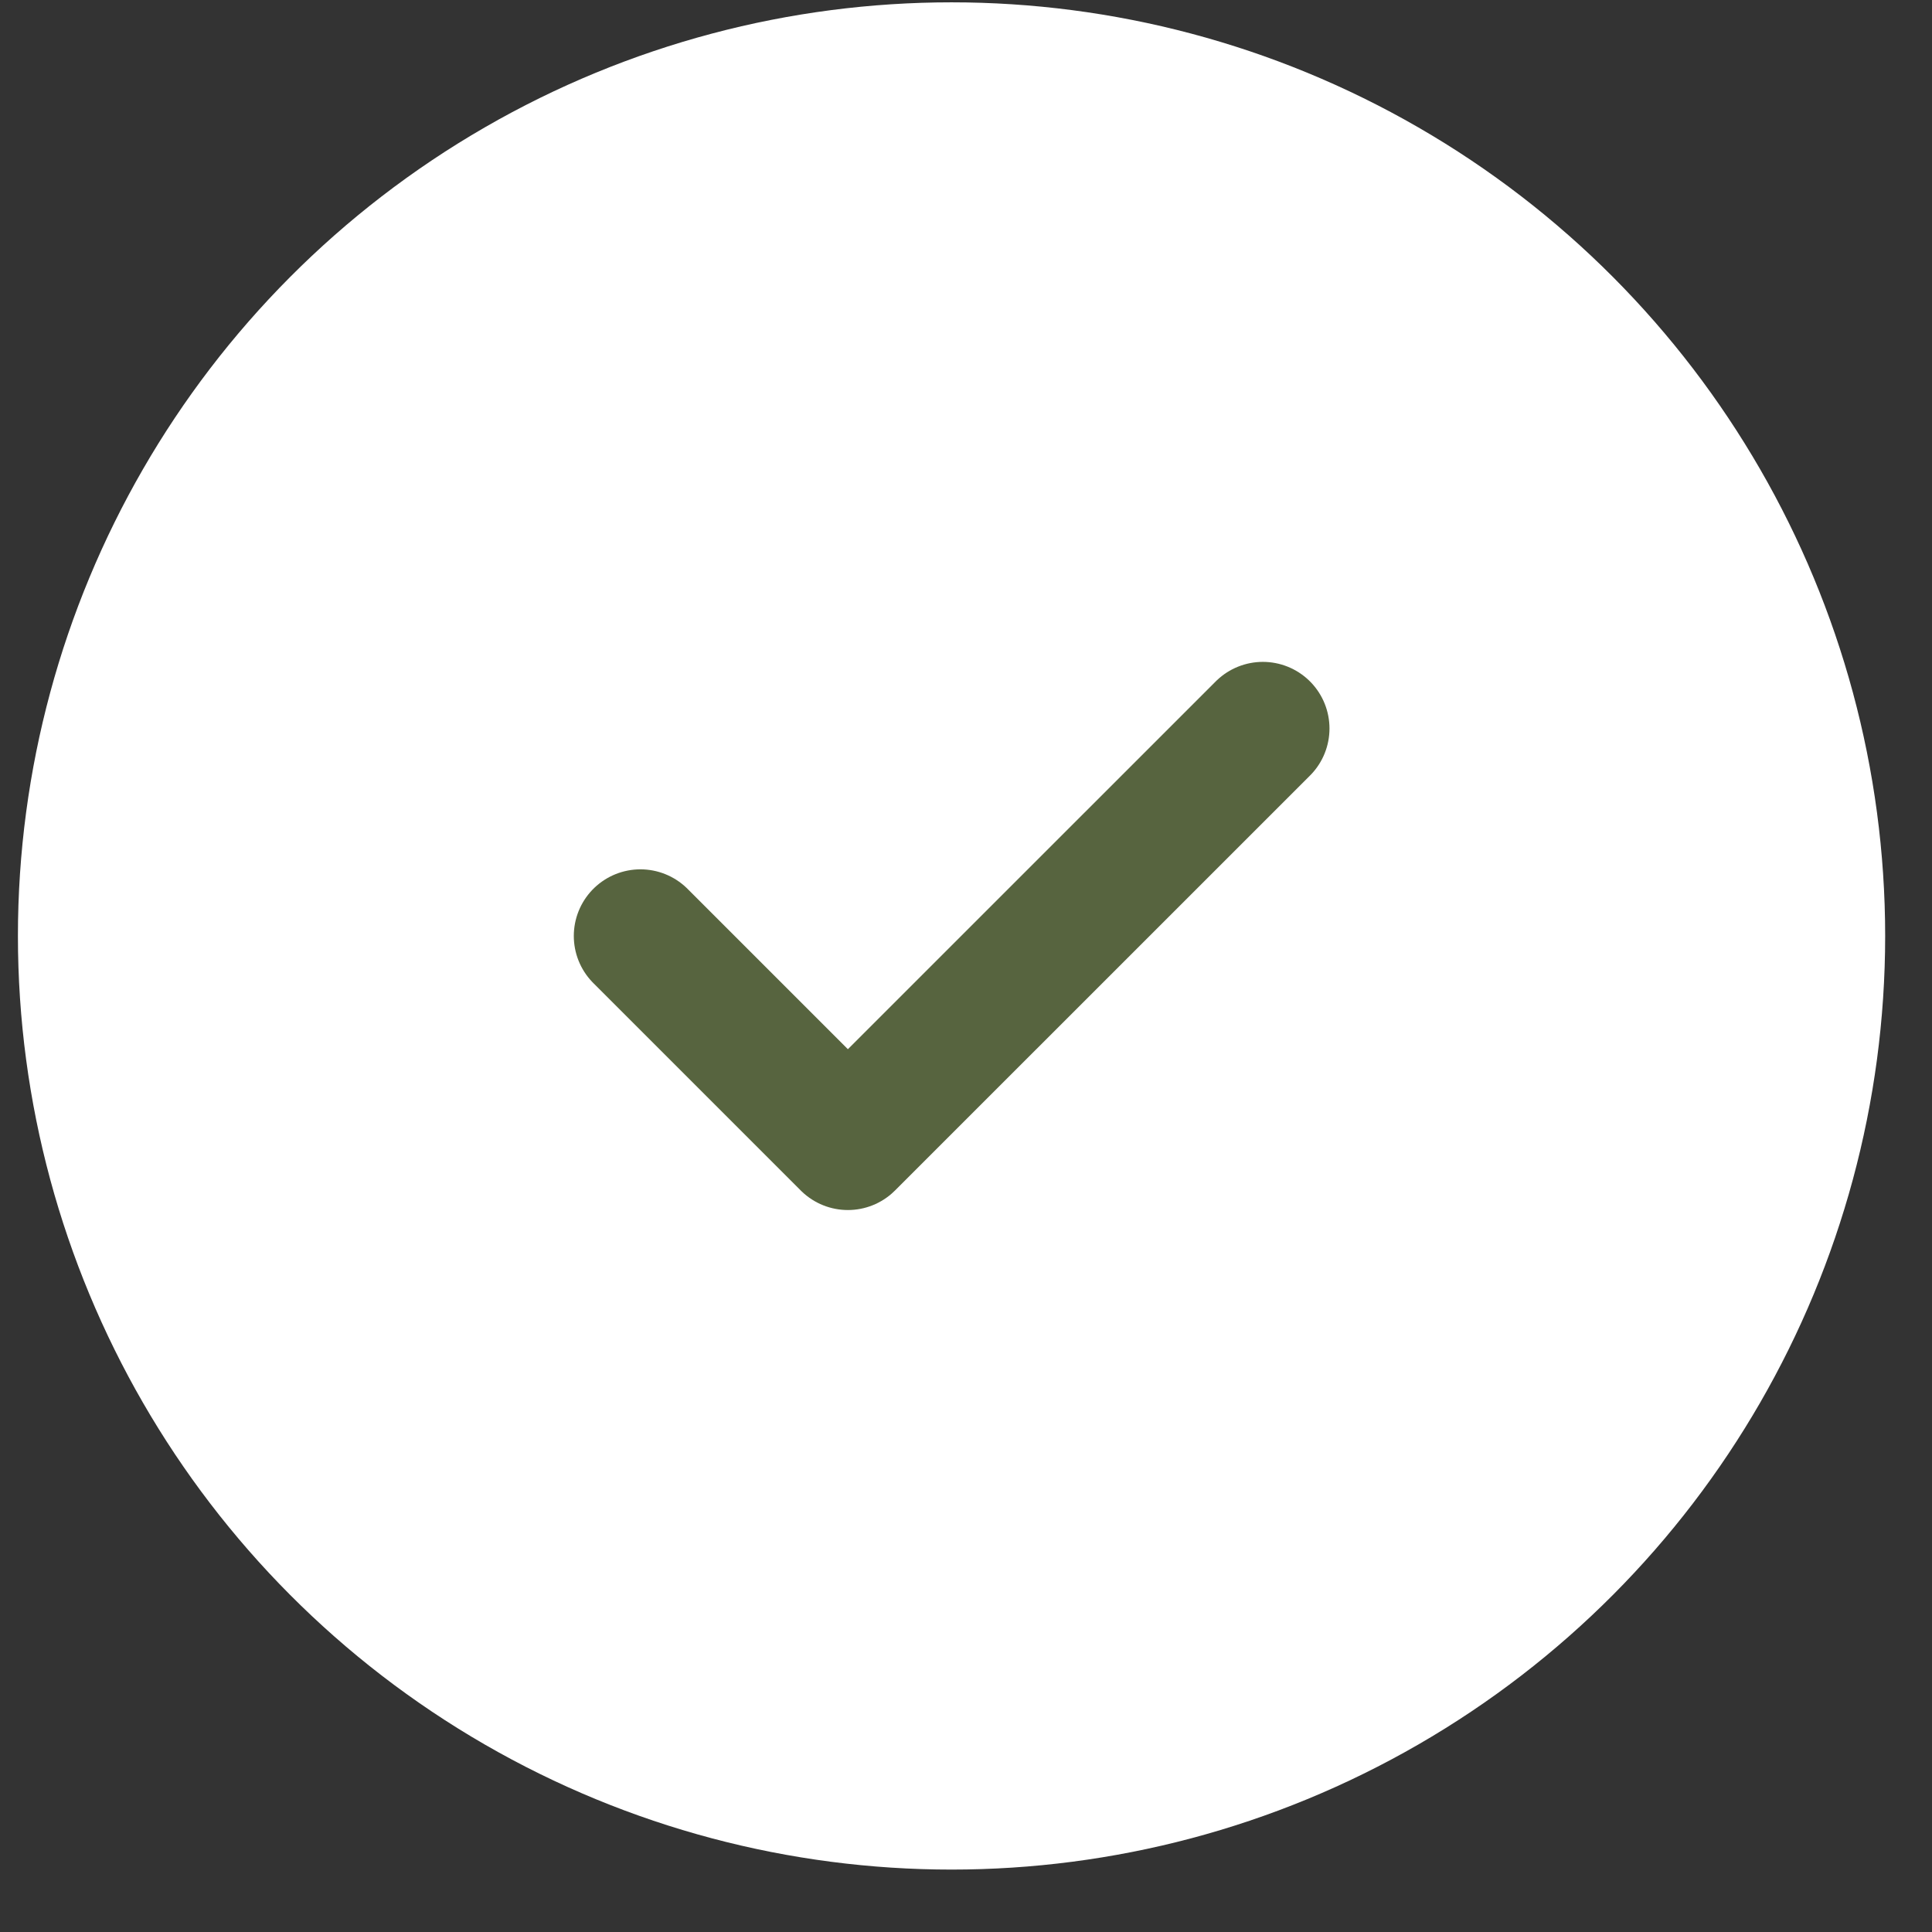 <?xml version="1.0" encoding="UTF-8"?> <svg xmlns="http://www.w3.org/2000/svg" width="29" height="29" viewBox="0 0 29 29" fill="none"><rect x="0" y="0" width="29" height="29" fill="#333333" stroke="none"/><circle cx="14.283" cy="14.049" r="14.014" fill="white"></circle><path d="M18.956 10.935L12.727 17.163L9.613 14.049" stroke="#57643F" stroke-width="2" stroke-linecap="round" stroke-linejoin="round"></path></svg> 